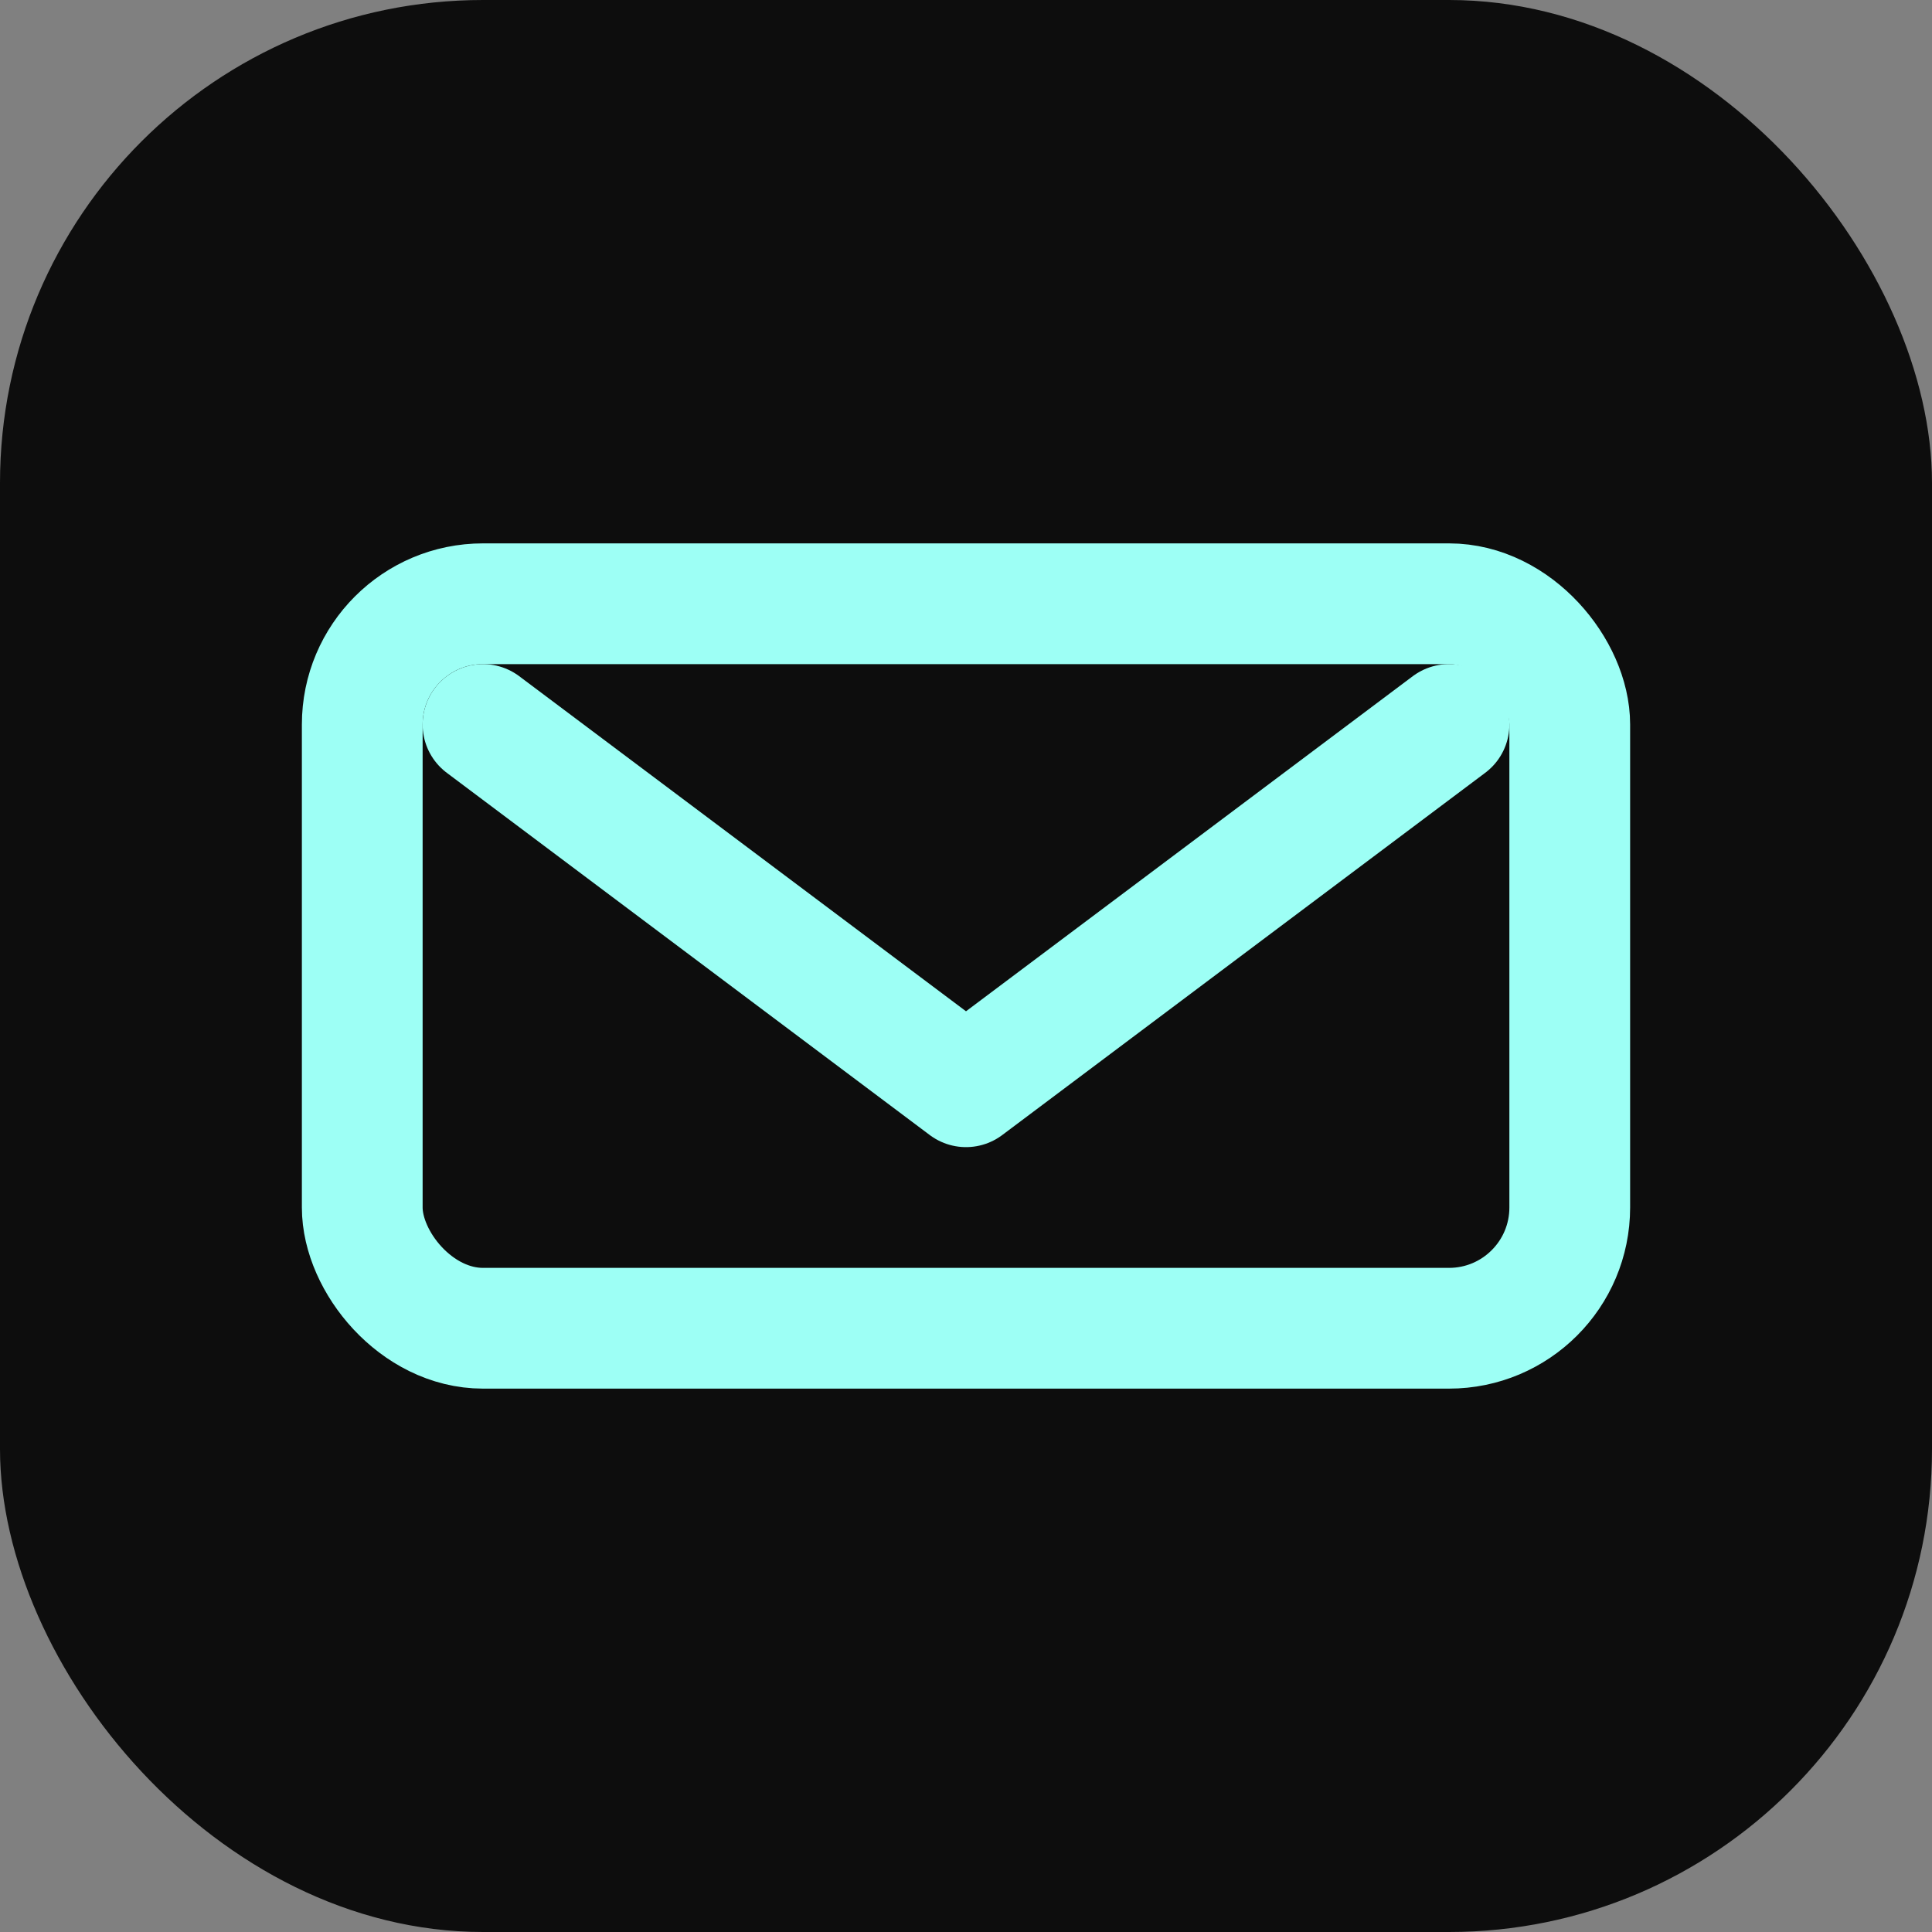 <svg width="32" height="32" viewBox="0 0 32 32" fill="none" xmlns="http://www.w3.org/2000/svg">
  <rect x="0" y="0" width="32" height="32" fill="#808080" stroke="none"/>
  <rect width="32" height="32" rx="8" fill="#0D0D0D"/>
  <path d="M8 12L16 18L24 12" stroke="#9DFFF5" stroke-width="2" stroke-linecap="round" stroke-linejoin="round"/>
  <rect x="6" y="10" width="20" height="12" rx="2" stroke="#9DFFF5" stroke-width="2"/>
</svg>